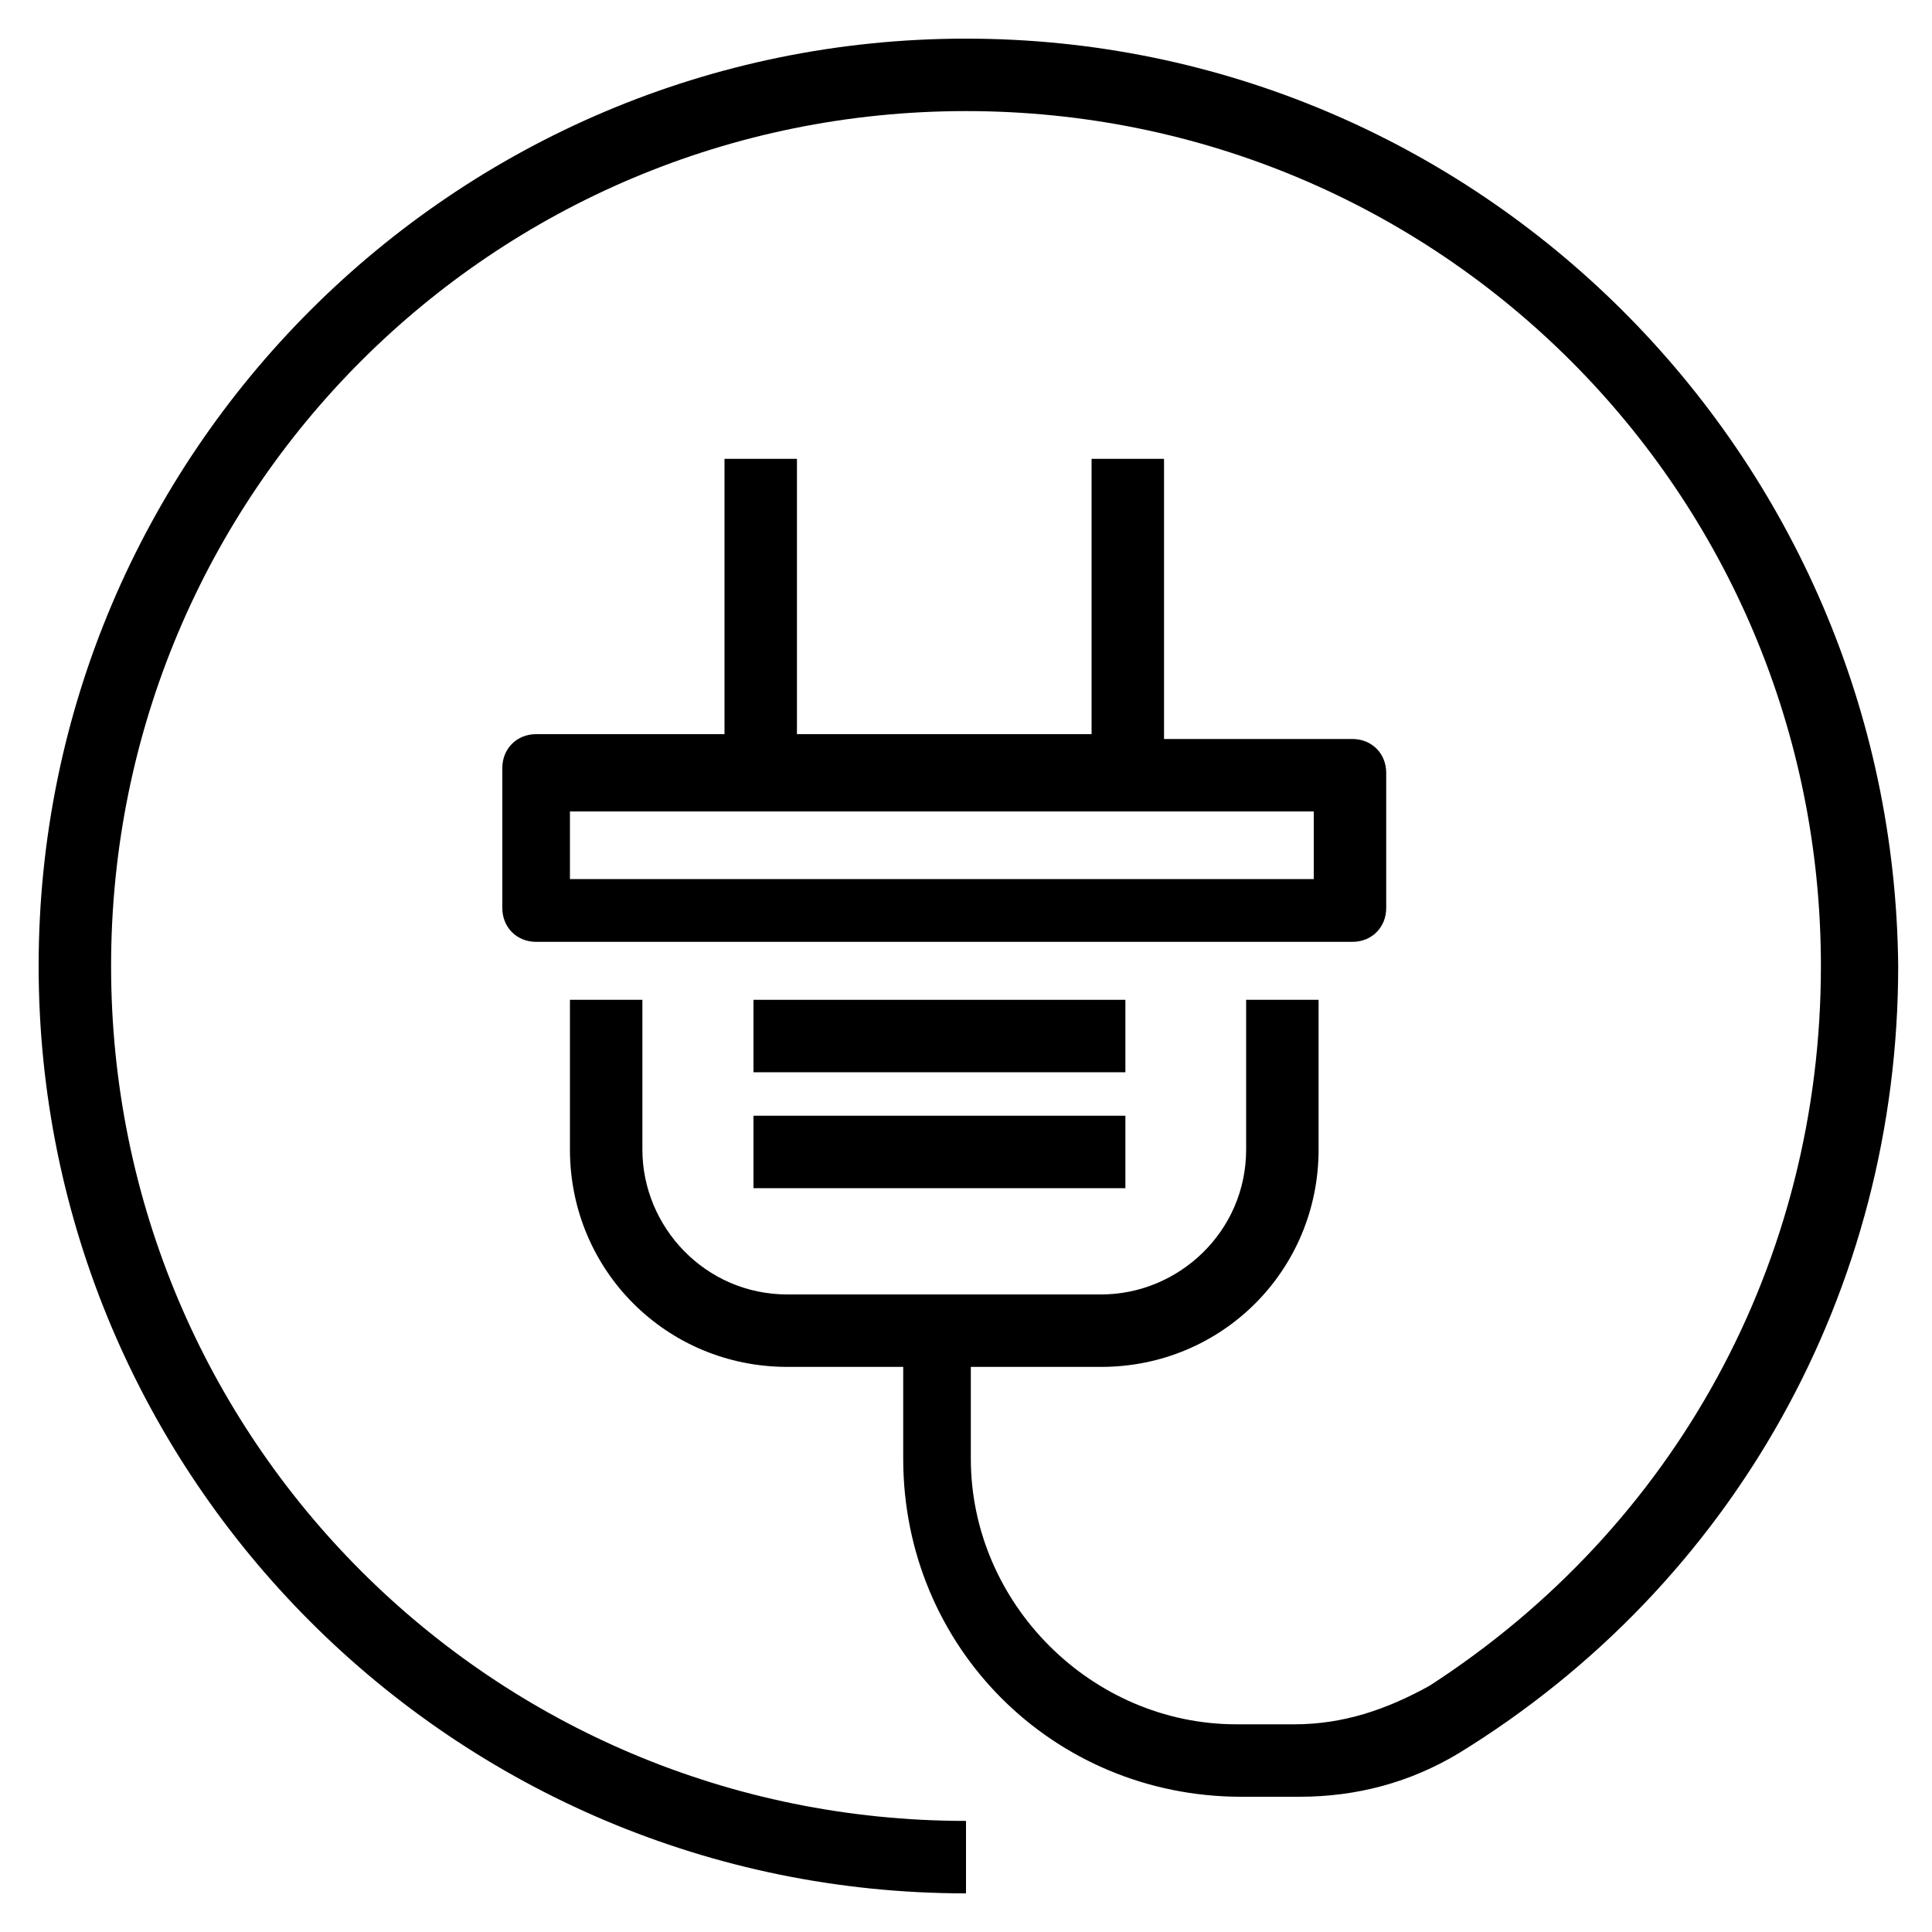 <svg xmlns="http://www.w3.org/2000/svg" xmlns:xlink="http://www.w3.org/1999/xlink" version="1.1" x="0px" y="0px" viewBox="0 0 40 40" enable-background="new 0 0 40 40" xml:space="preserve"><g><path d="M15,9.5v5.7h-3.9c-0.4,0-0.7,0.3-0.7,0.7v2.9c0,0.4,0.3,0.7,0.7,0.7h16.9c0.4,0,0.7-0.3,0.7-0.7V16c0-0.4-0.3-0.7-0.7-0.7   h-3.9V9.5h-1.5v5.7h-6.1V9.5H15z M27.2,18.2H11.8v-1.4h15.4V18.2z"></path><rect x="15.6" y="20.7" width="7.7" height="1.5"></rect><rect x="15.6" y="23.1" width="7.7" height="1.5"></rect><path d="M20,0.8C9.4,0.8,0.8,9.4,0.8,20c0,10.6,8.6,19.2,19.2,19.2v-1.5c-9.8,0-17.7-7.9-17.7-17.7c0-9.8,7.9-17.7,17.7-17.7   c9.8,0,17.7,7.9,17.7,17.7c0,6.1-3,11.6-8.1,14.9c-0.9,0.5-1.8,0.8-2.8,0.8h-1.2c-3,0-5.5-2.5-5.5-5.5v-1.9h2.7   c2.5,0,4.5-2,4.5-4.5v-3.1h-1.5v3.1c0,1.7-1.4,3-3,3h-6.5c-1.7,0-3-1.4-3-3v-3.1h-1.5v3.1c0,2.5,2,4.5,4.5,4.5h2.4v1.9   c0,3.9,3.1,7,7,7h1.2c1.2,0,2.3-0.3,3.3-0.9l0,0c5.7-3.5,9.1-9.6,9.1-16.3C39.2,9.4,30.6,0.8,20,0.8z"></path></g></svg>